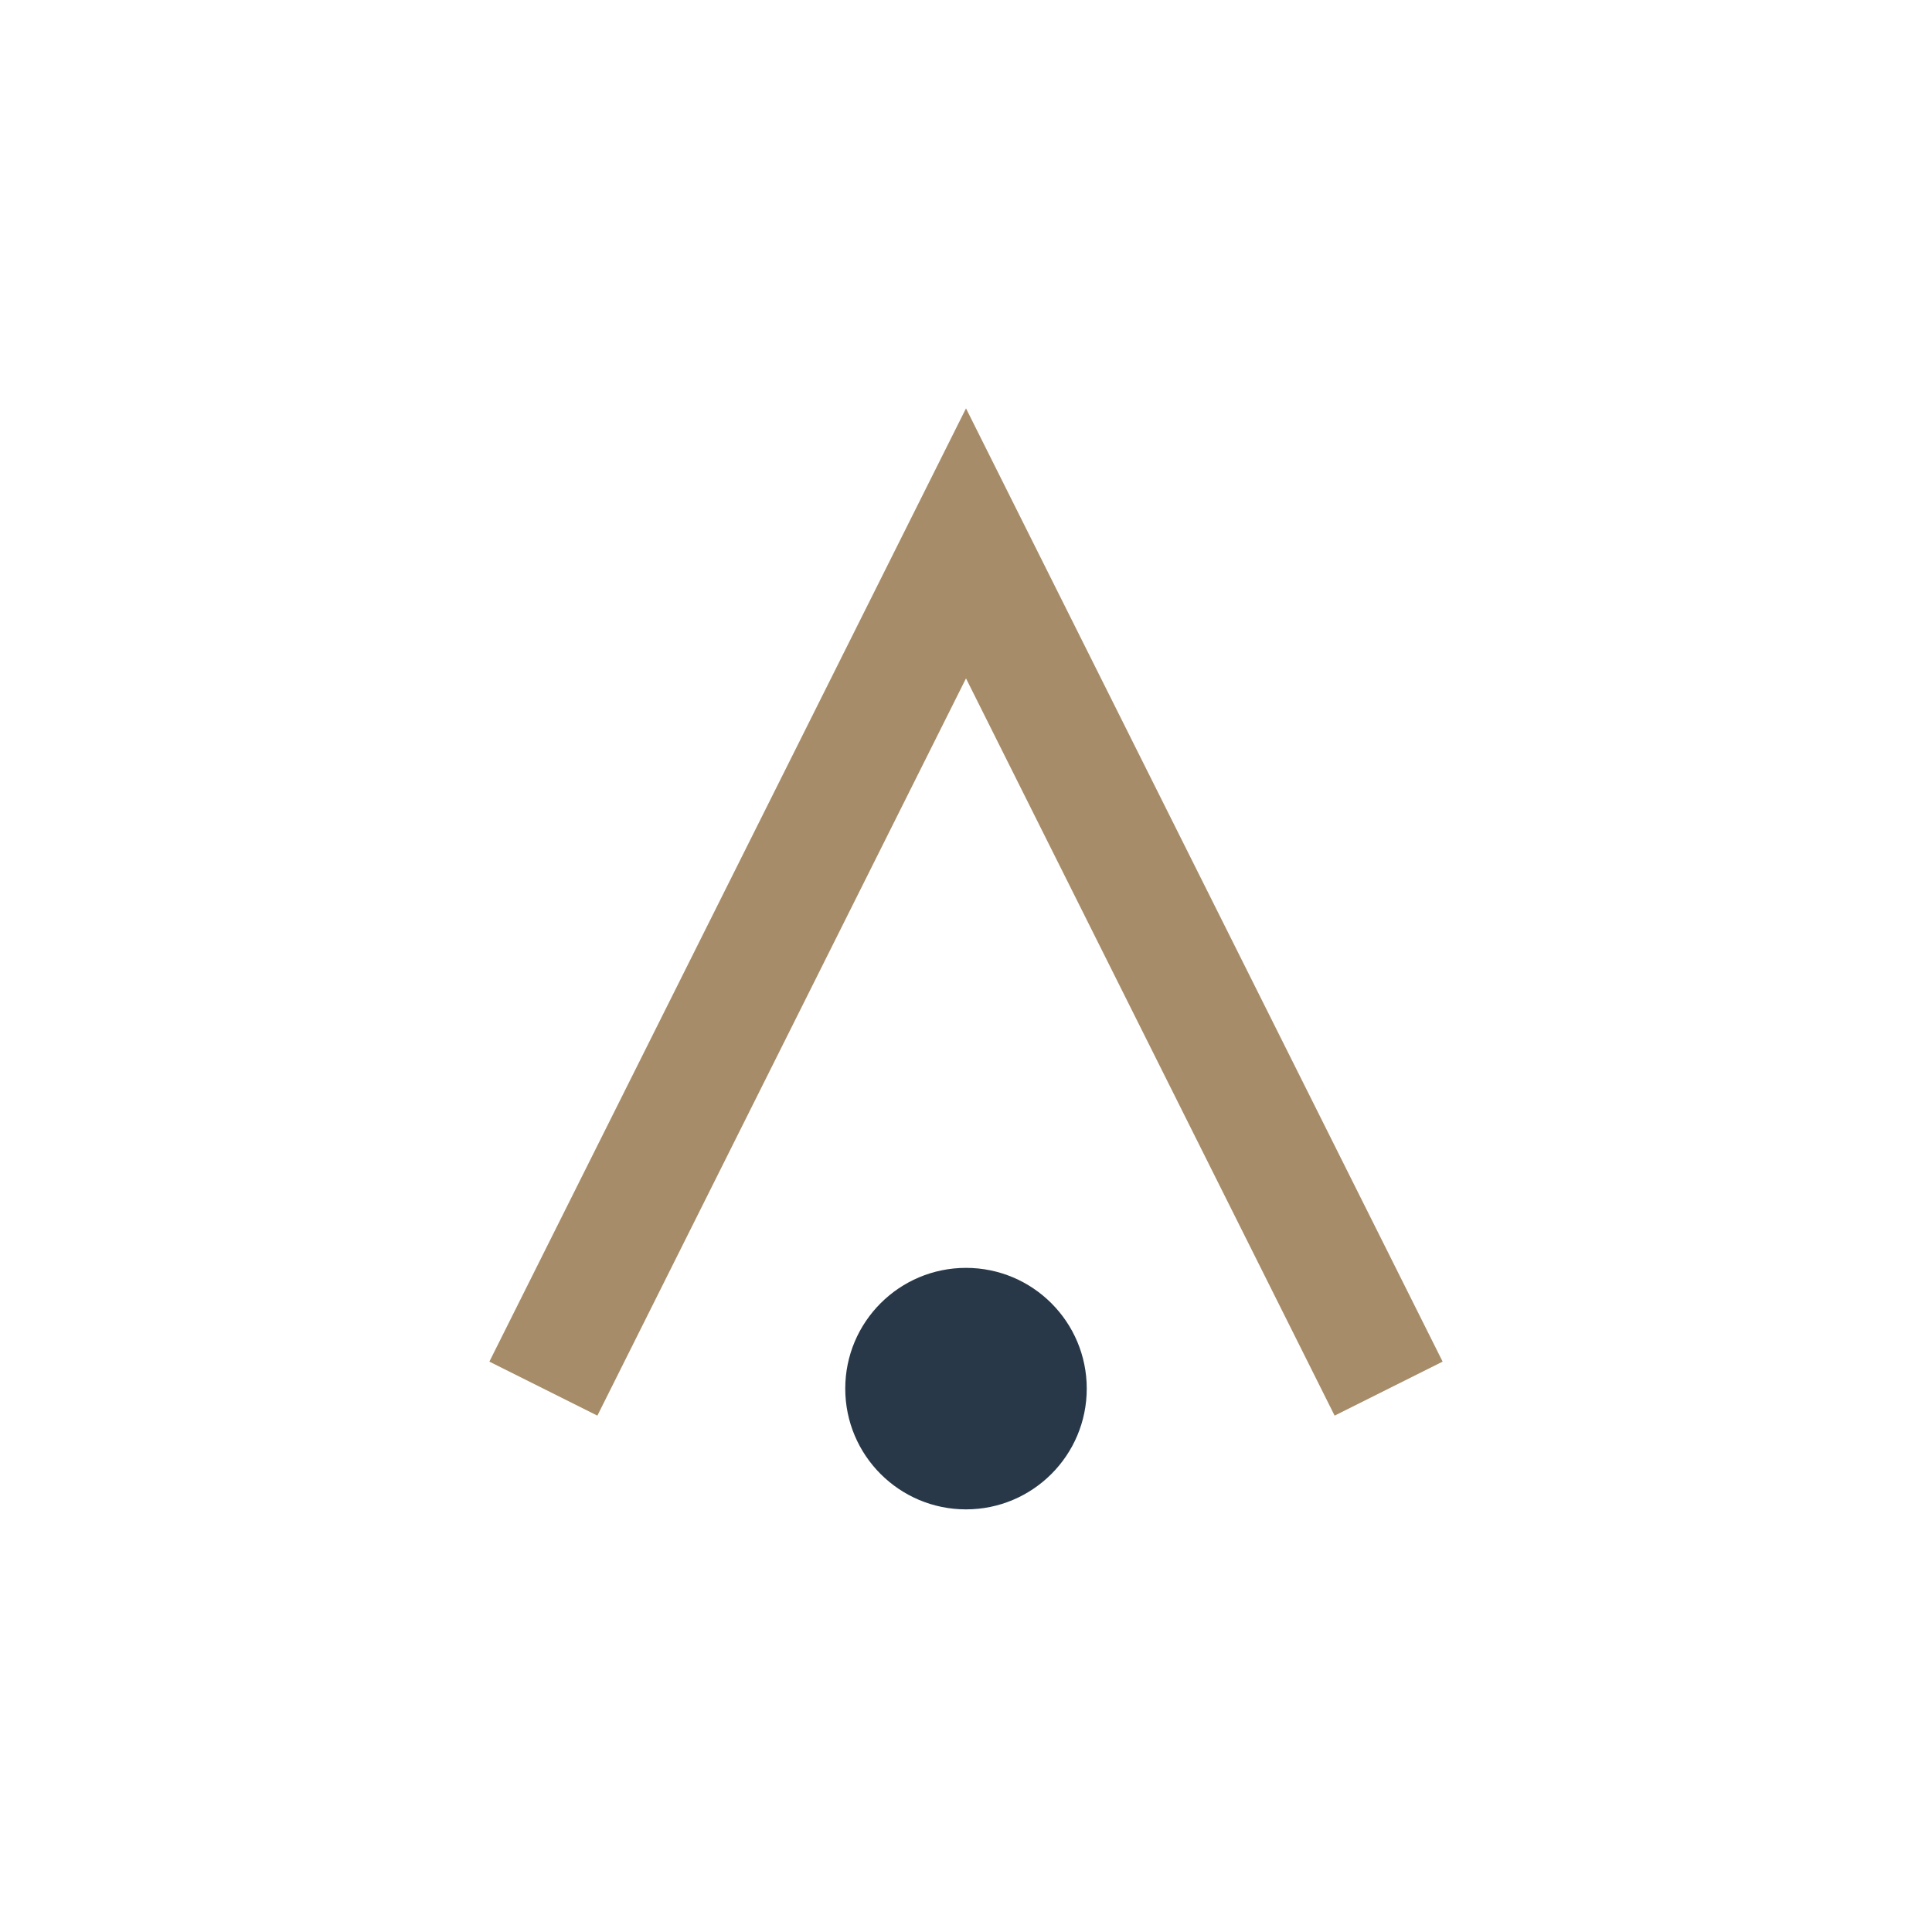 <?xml version="1.0" encoding="UTF-8"?>
<svg xmlns="http://www.w3.org/2000/svg" width="32" height="32" viewBox="0 0 32 32"><path d="M9 23l7-14 7 14" fill="none" stroke="#A68C68" stroke-width="2"/><circle cx="16" cy="23" r="2" fill="#283848"/></svg>